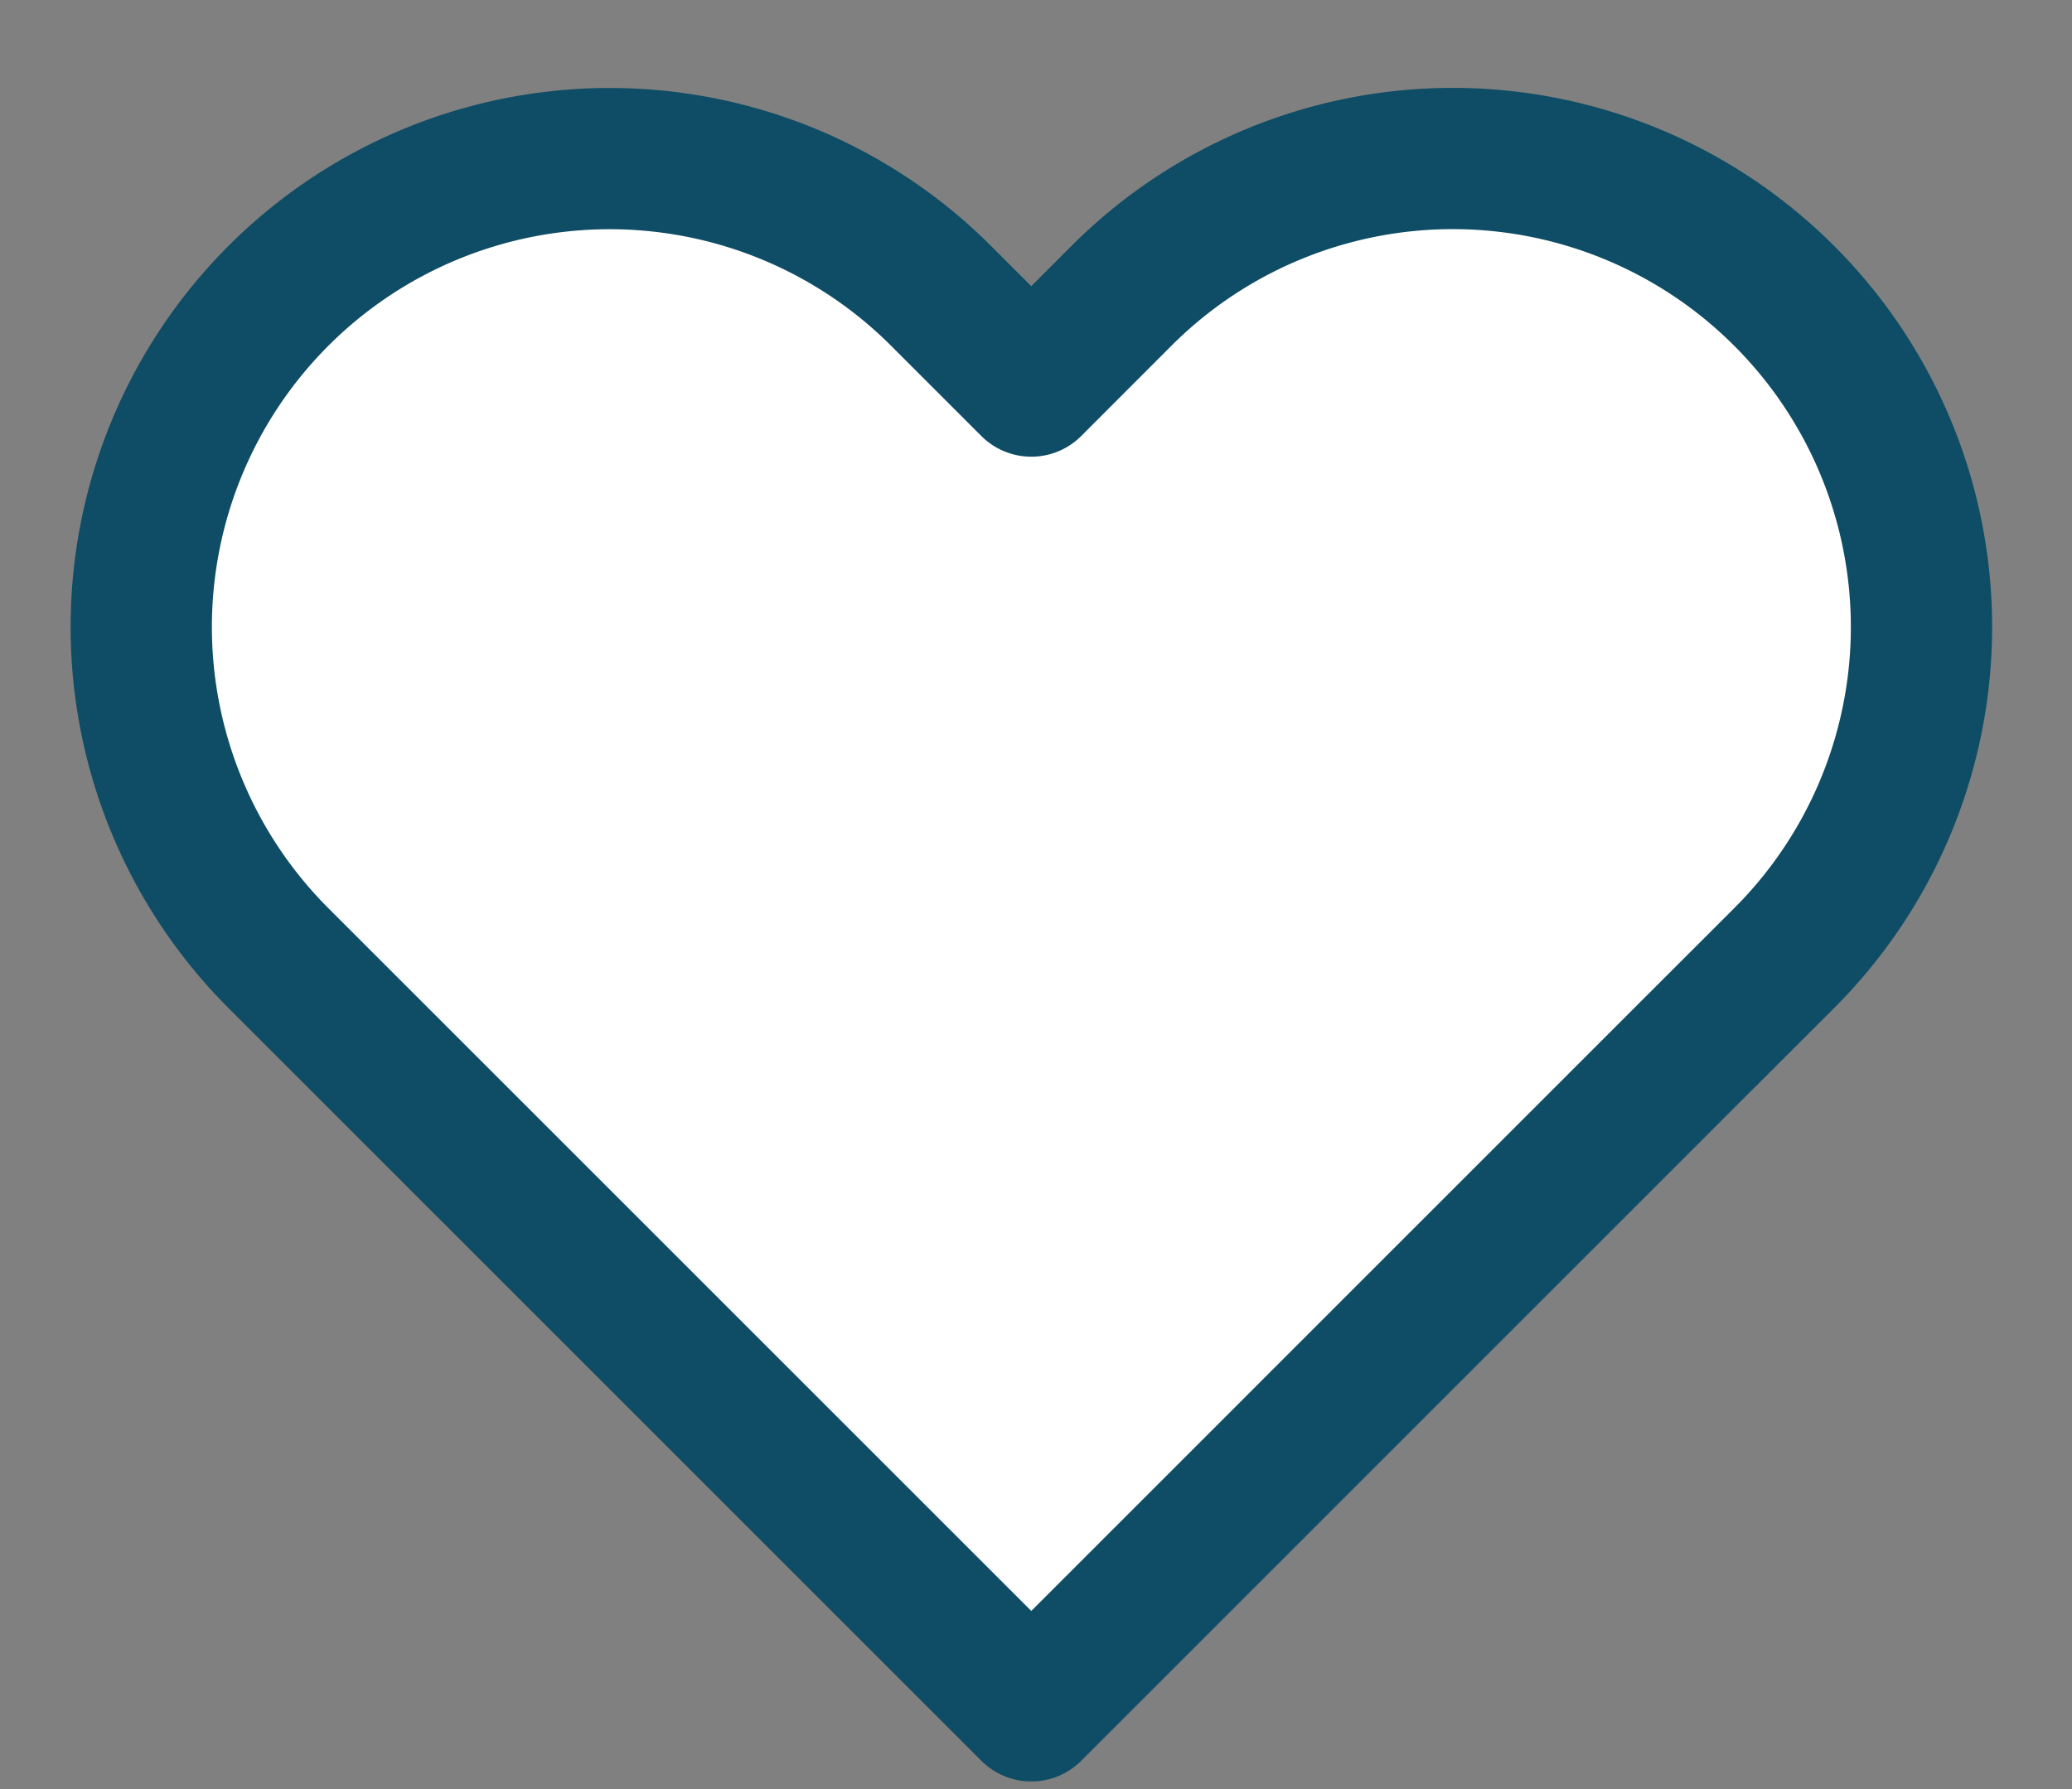 <svg xmlns="http://www.w3.org/2000/svg" width="22" height="19" fill="none" viewBox="0 0 22 19"><rect x="0" y="0" width="22" height="19" fill="#808080" stroke="none"/><path fill="#fff" stroke="#0E4D65" stroke-linecap="round" stroke-linejoin="round" stroke-width="1.5" d="M18.943 3.141a4.973 4.973 0 0 0-7.035 0l-.958.959-.959-.959a4.974 4.974 0 0 0-7.034 7.035l.958.958 7.035 7.035 7.034-7.035.959-.958a4.97 4.97 0 0 0 0-7.035"/></svg>